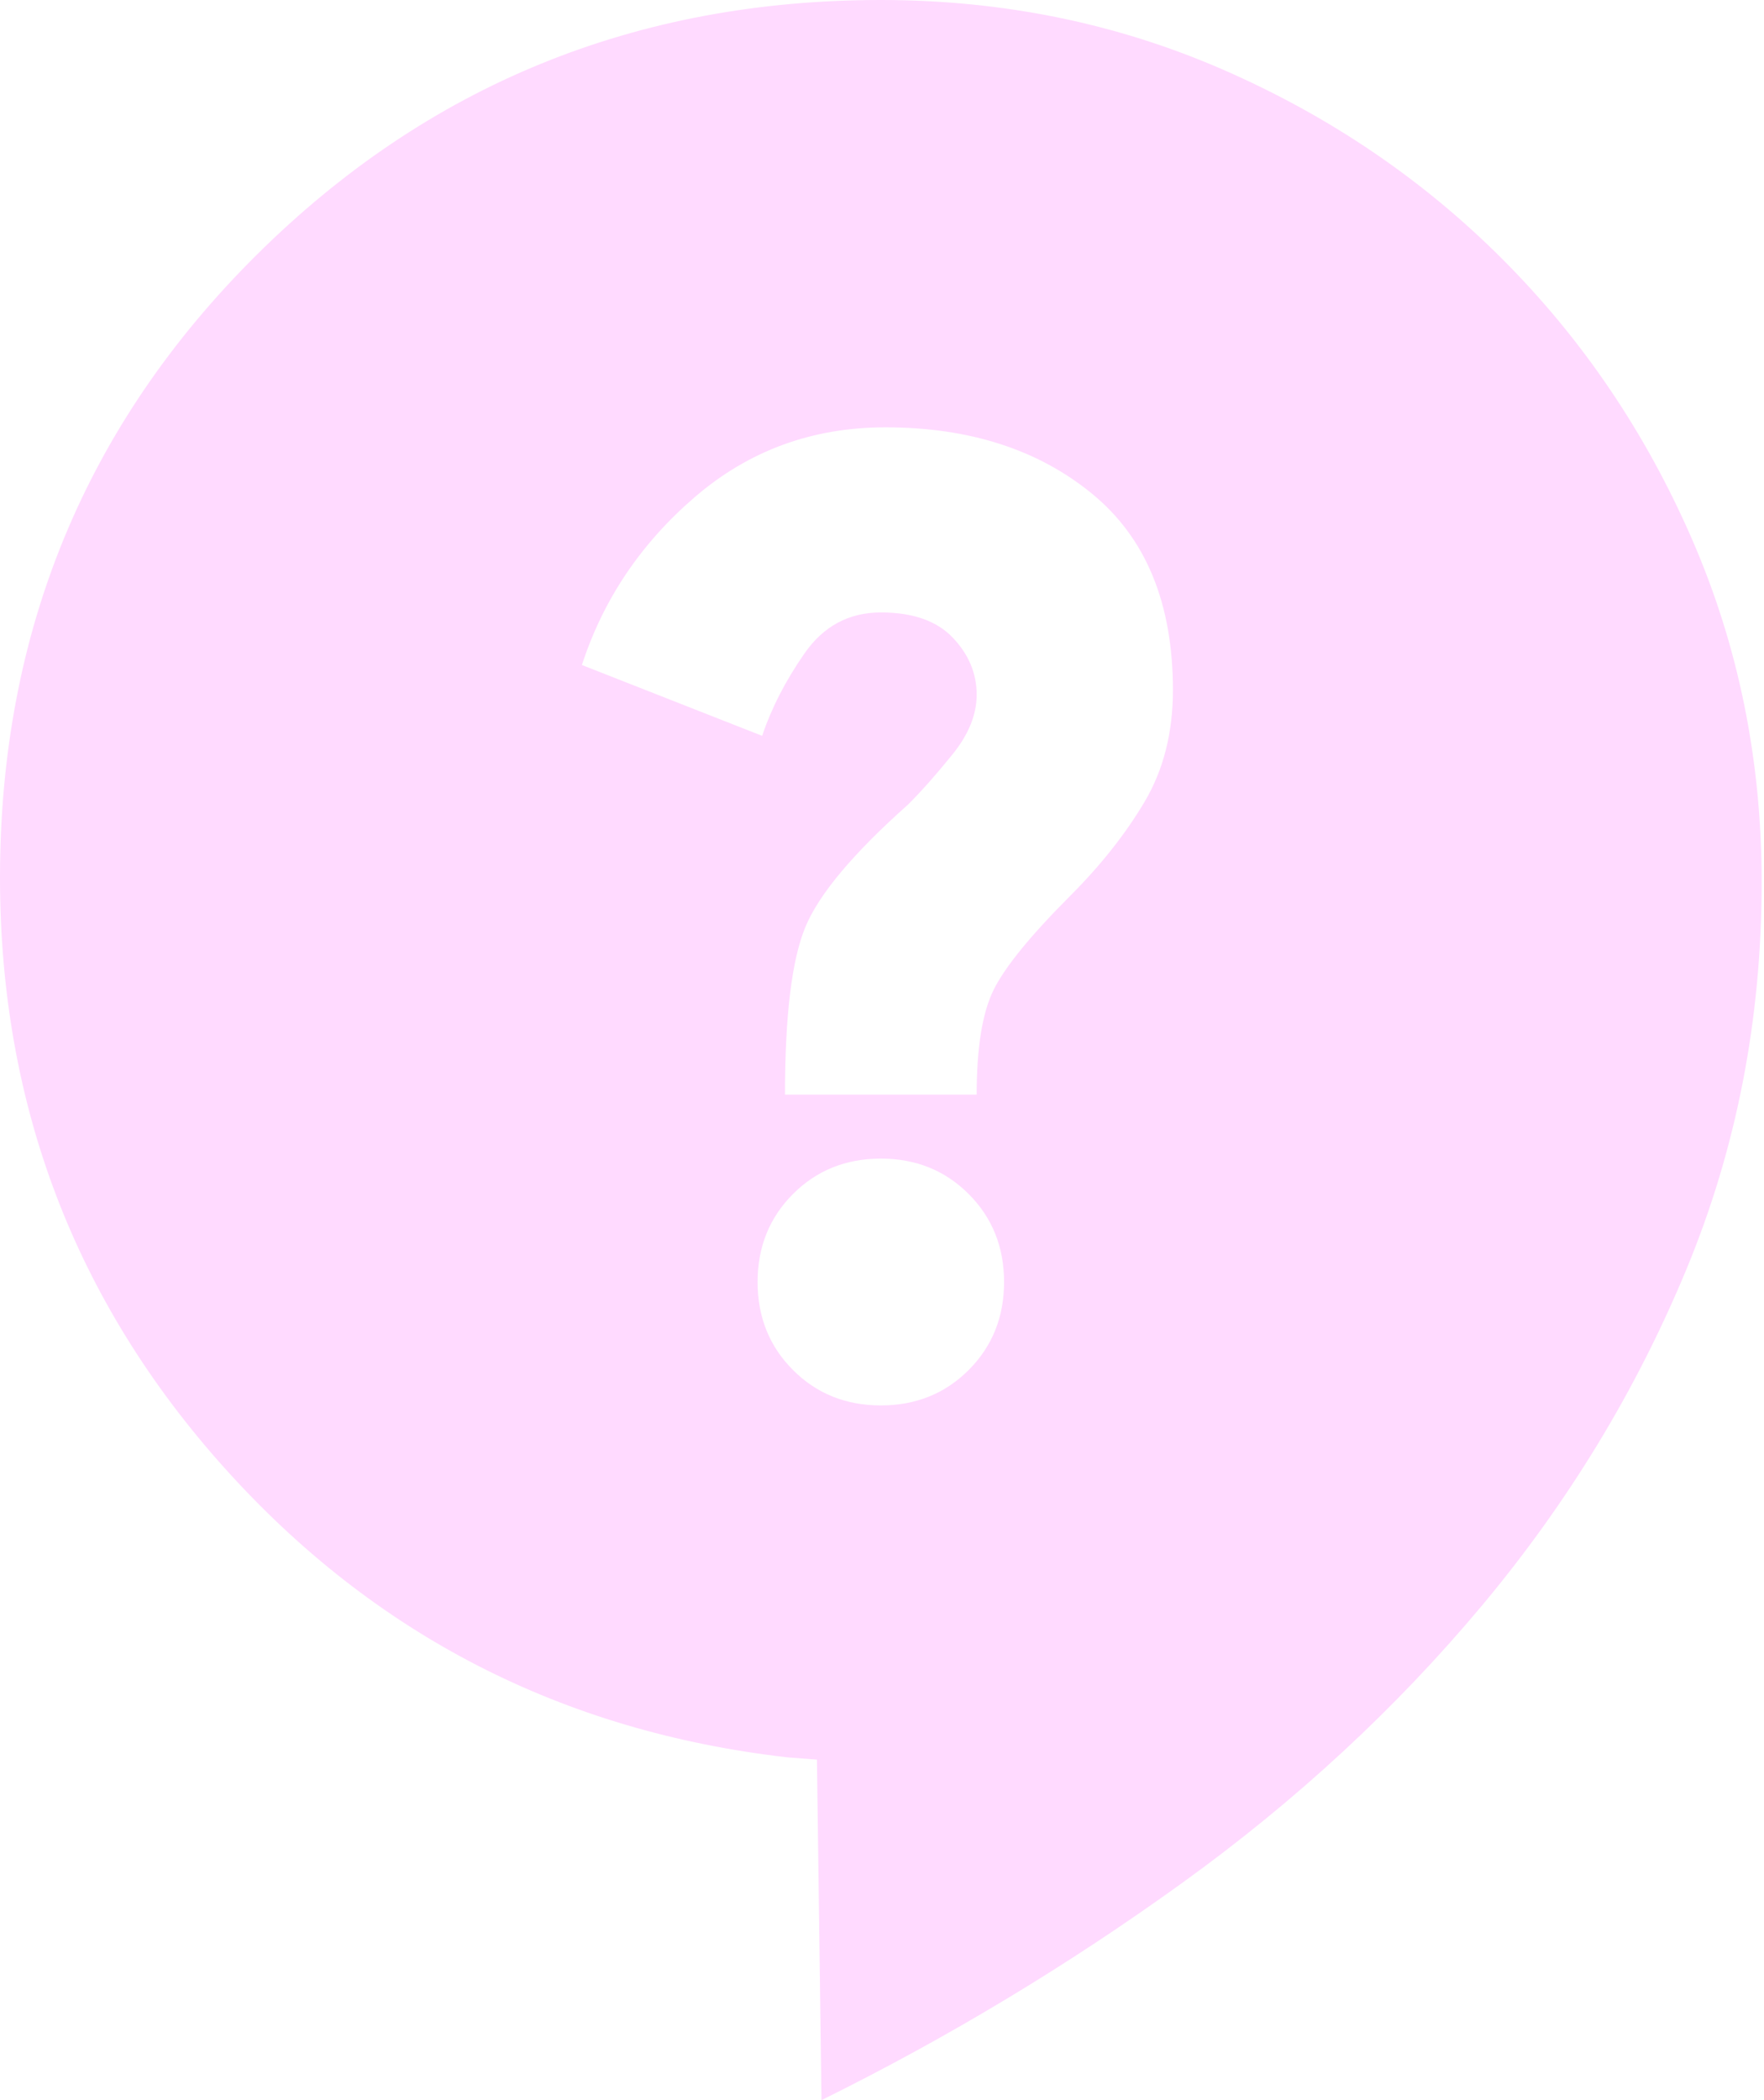 <svg width="504" height="600" viewBox="0 0 504 600" fill="none" xmlns="http://www.w3.org/2000/svg">
<path d="M234.715 600L233.411 502.72L224.935 502.067C160.606 494.668 107.034 467.138 64.221 419.478C21.407 371.817 0 315.56 0 250.707C0 180.631 24.45 121.328 73.348 72.796C122.247 24.265 181.687 0 251.667 0C286.439 0 319.039 6.638 349.465 19.913C379.891 33.188 406.513 51.251 429.333 74.102C452.152 96.953 470.191 123.613 483.448 154.081C496.705 184.548 503.333 217.193 503.333 252.013C503.333 291.186 496.161 328.074 481.818 362.677C467.474 397.28 448.023 429.271 423.465 458.651C398.907 488.03 370.328 514.472 337.729 537.976C305.13 561.48 270.792 582.155 234.715 600ZM251.667 401.523C261.664 401.523 270.031 398.15 276.768 391.404C283.505 384.657 286.874 376.279 286.874 366.268C286.874 356.257 283.505 347.878 276.768 341.132C270.031 334.385 261.664 331.012 251.667 331.012C241.67 331.012 233.302 334.385 226.565 341.132C219.828 347.878 216.459 356.257 216.459 366.268C216.459 376.279 219.828 384.657 226.565 391.404C233.302 398.15 241.67 401.523 251.667 401.523ZM224.283 312.731H279.05C279.05 299.238 280.68 289.227 283.94 282.699C287.2 276.17 294.48 267.247 305.782 255.93C314.475 247.225 321.538 238.303 326.971 229.162C332.404 220.022 335.121 209.358 335.121 197.171C335.121 172.361 327.406 153.645 311.975 141.023C296.545 128.4 276.877 122.089 252.971 122.089C232.107 122.089 213.96 128.727 198.53 142.002C183.099 155.277 172.342 171.273 166.256 189.989L217.763 210.229C220.371 202.394 224.392 194.559 229.825 186.725C235.258 178.89 242.539 174.973 251.667 174.973C260.794 174.973 267.64 177.367 272.204 182.155C276.768 186.942 279.05 192.383 279.05 198.477C279.05 204.135 276.768 209.793 272.204 215.452C267.64 221.11 263.402 225.898 259.491 229.815C243.843 243.743 234.063 255.386 230.151 264.744C226.239 274.102 224.283 290.098 224.283 312.731Z" fill="#FFDAFF"/>
</svg>
